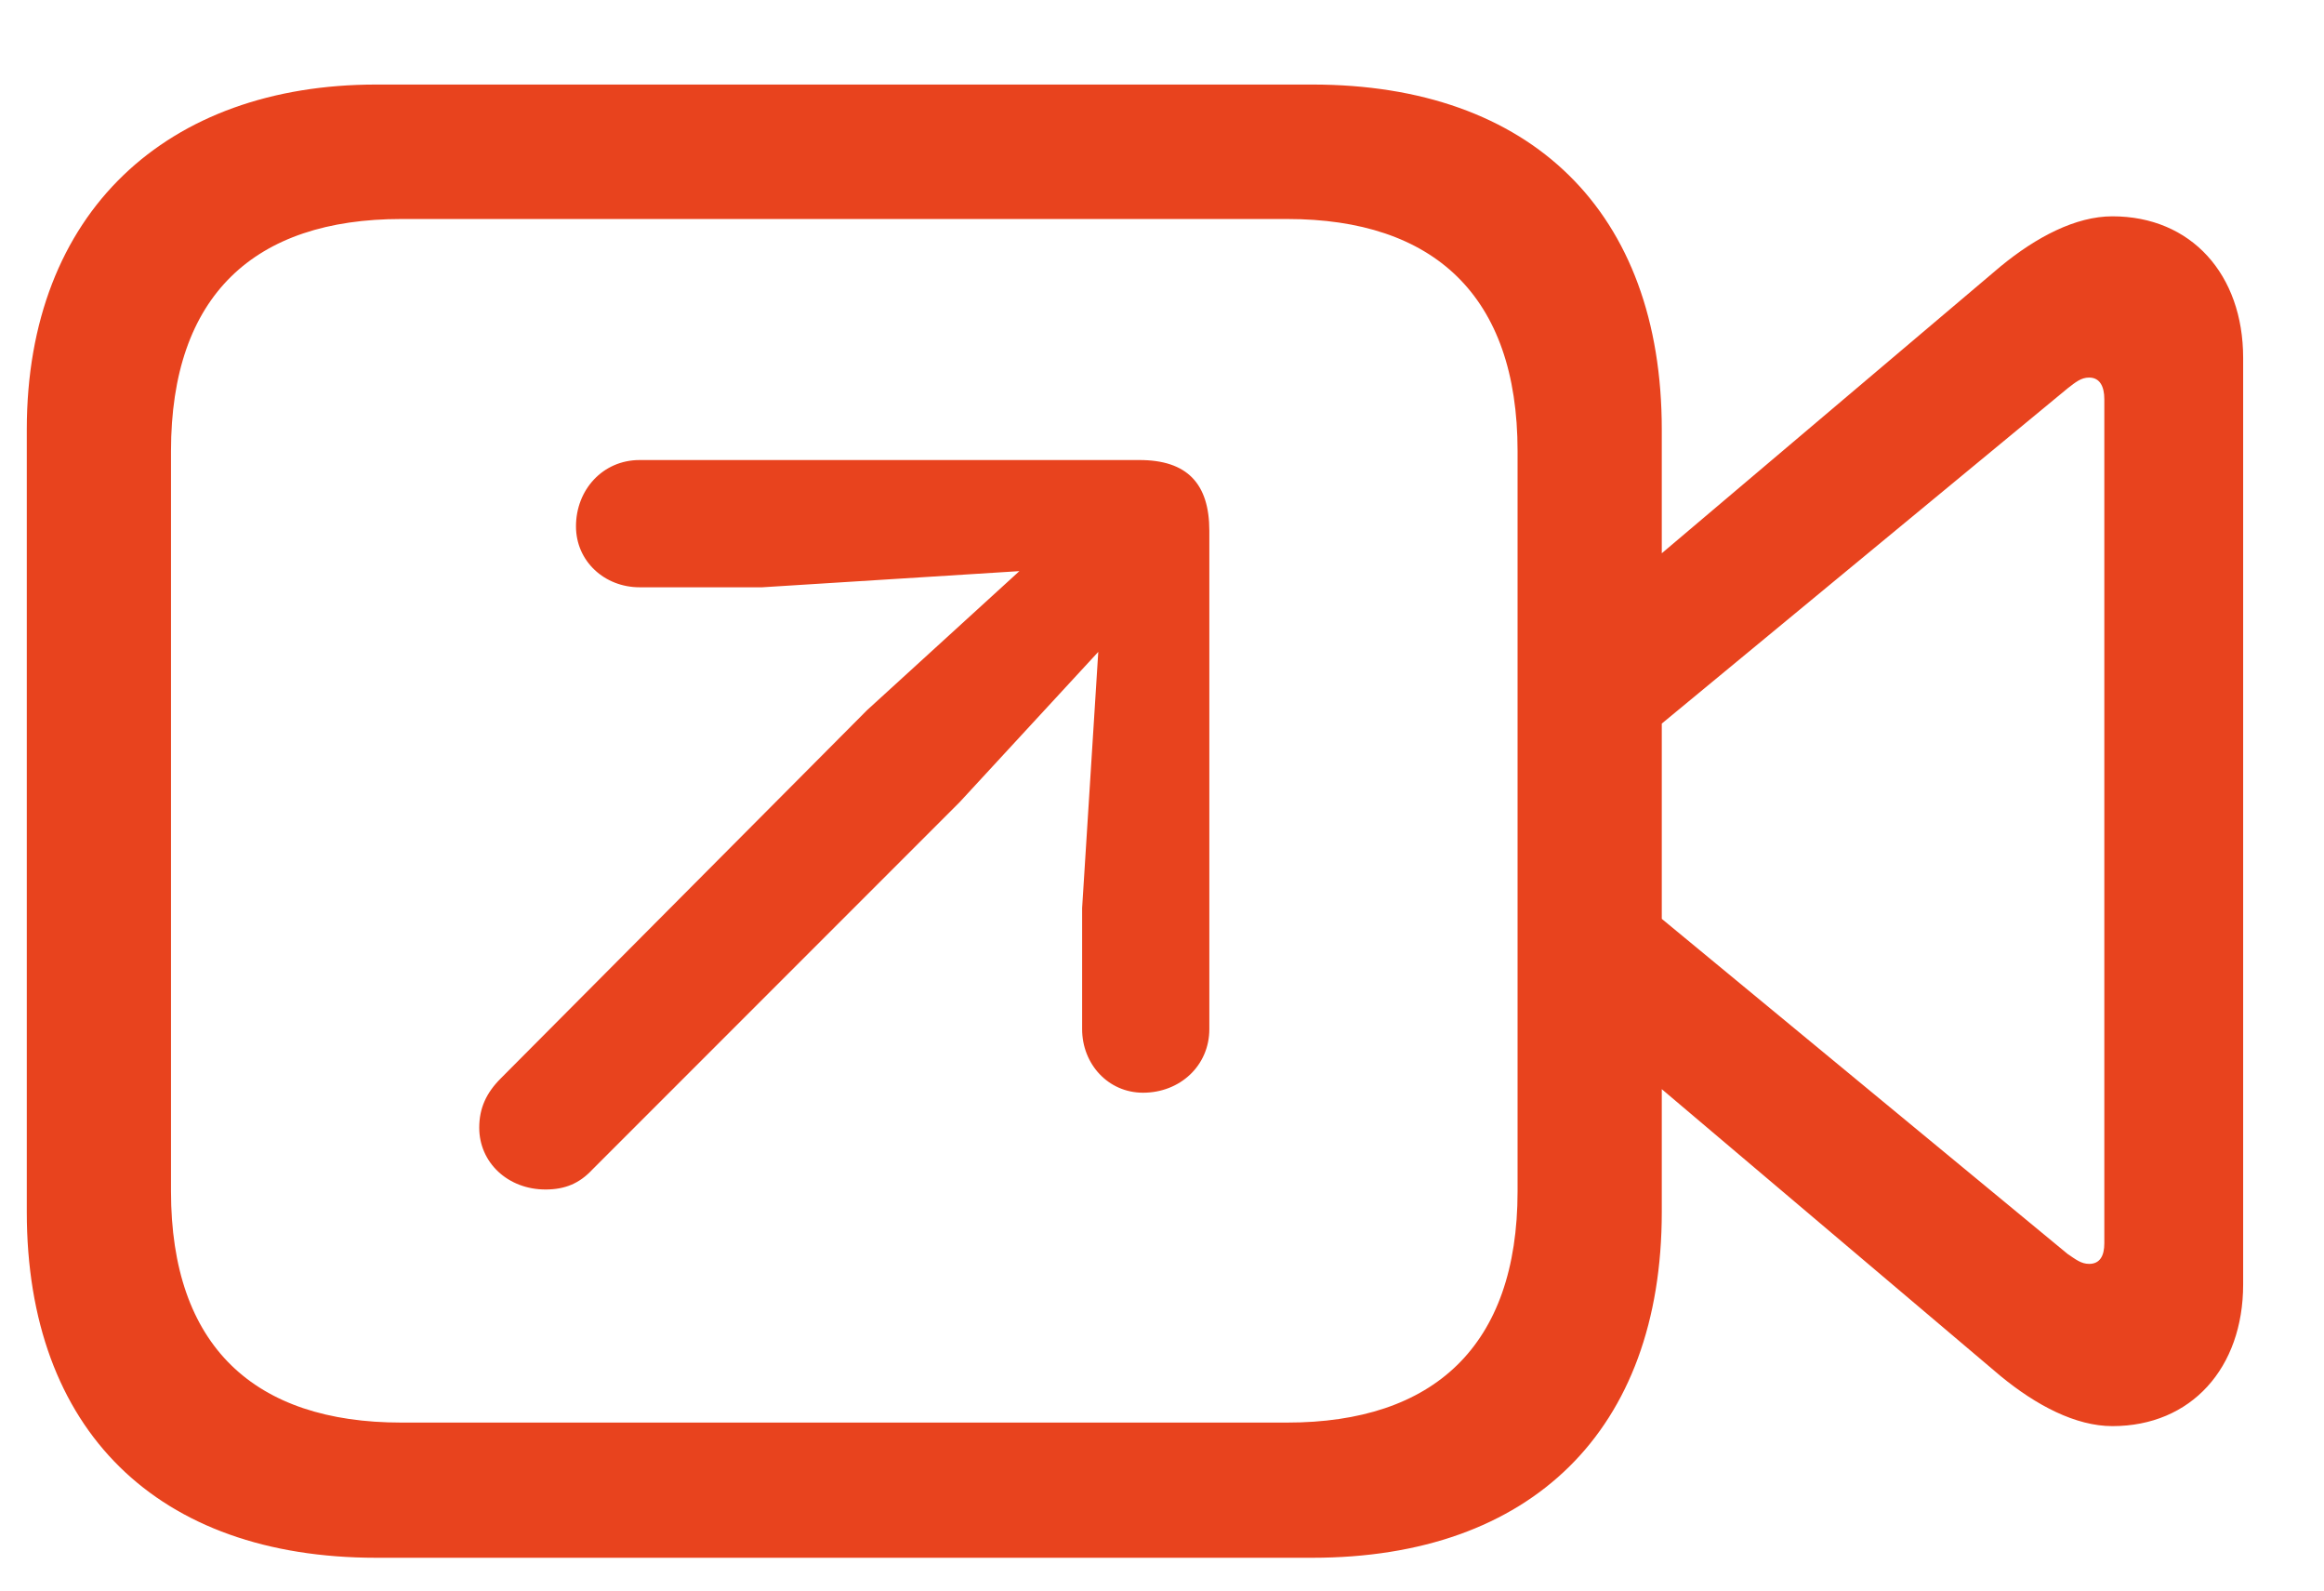 <svg width="19" height="13" viewBox="0 0 19 13" fill="none" xmlns="http://www.w3.org/2000/svg">
<path d="M3.076 12.732C1.289 12.732 0.219 11.692 0.219 9.905V3.511C0.219 1.731 1.369 0.691 3.076 0.691H10.729C12.517 0.691 13.586 1.731 13.586 3.511V4.522L16.355 2.178C16.648 1.937 16.97 1.768 17.27 1.768C17.915 1.768 18.339 2.244 18.339 2.925V10.498C18.339 11.18 17.915 11.656 17.27 11.656C16.97 11.656 16.648 11.487 16.355 11.246L13.586 8.902V9.905C13.586 11.692 12.517 12.732 10.729 12.732H3.076ZM3.281 11.627H10.524C11.718 11.627 12.407 11.004 12.407 9.737V3.687C12.407 2.413 11.718 1.79 10.524 1.79H3.281C2.08 1.79 1.398 2.413 1.398 3.687V9.737C1.398 11.004 2.08 11.627 3.281 11.627ZM16.904 10.249C16.97 10.293 17.014 10.33 17.08 10.33C17.168 10.33 17.204 10.264 17.204 10.162V3.262C17.204 3.16 17.168 3.086 17.08 3.086C17.014 3.086 16.97 3.123 16.904 3.174L13.586 5.914V7.51L16.904 10.249ZM4.46 9.722C4.152 9.722 3.918 9.502 3.918 9.217C3.918 9.056 3.977 8.931 4.094 8.814L7.089 5.804L8.334 4.668L6.232 4.8H5.229C4.943 4.8 4.709 4.588 4.709 4.302C4.709 4.002 4.929 3.76 5.229 3.76H9.316C9.704 3.76 9.887 3.951 9.887 4.339V8.411C9.887 8.711 9.646 8.931 9.345 8.931C9.06 8.931 8.847 8.697 8.847 8.411V7.422L8.979 5.328L7.844 6.558L4.841 9.561C4.738 9.671 4.621 9.722 4.46 9.722Z" fill="#E8431E"/>
</svg>
